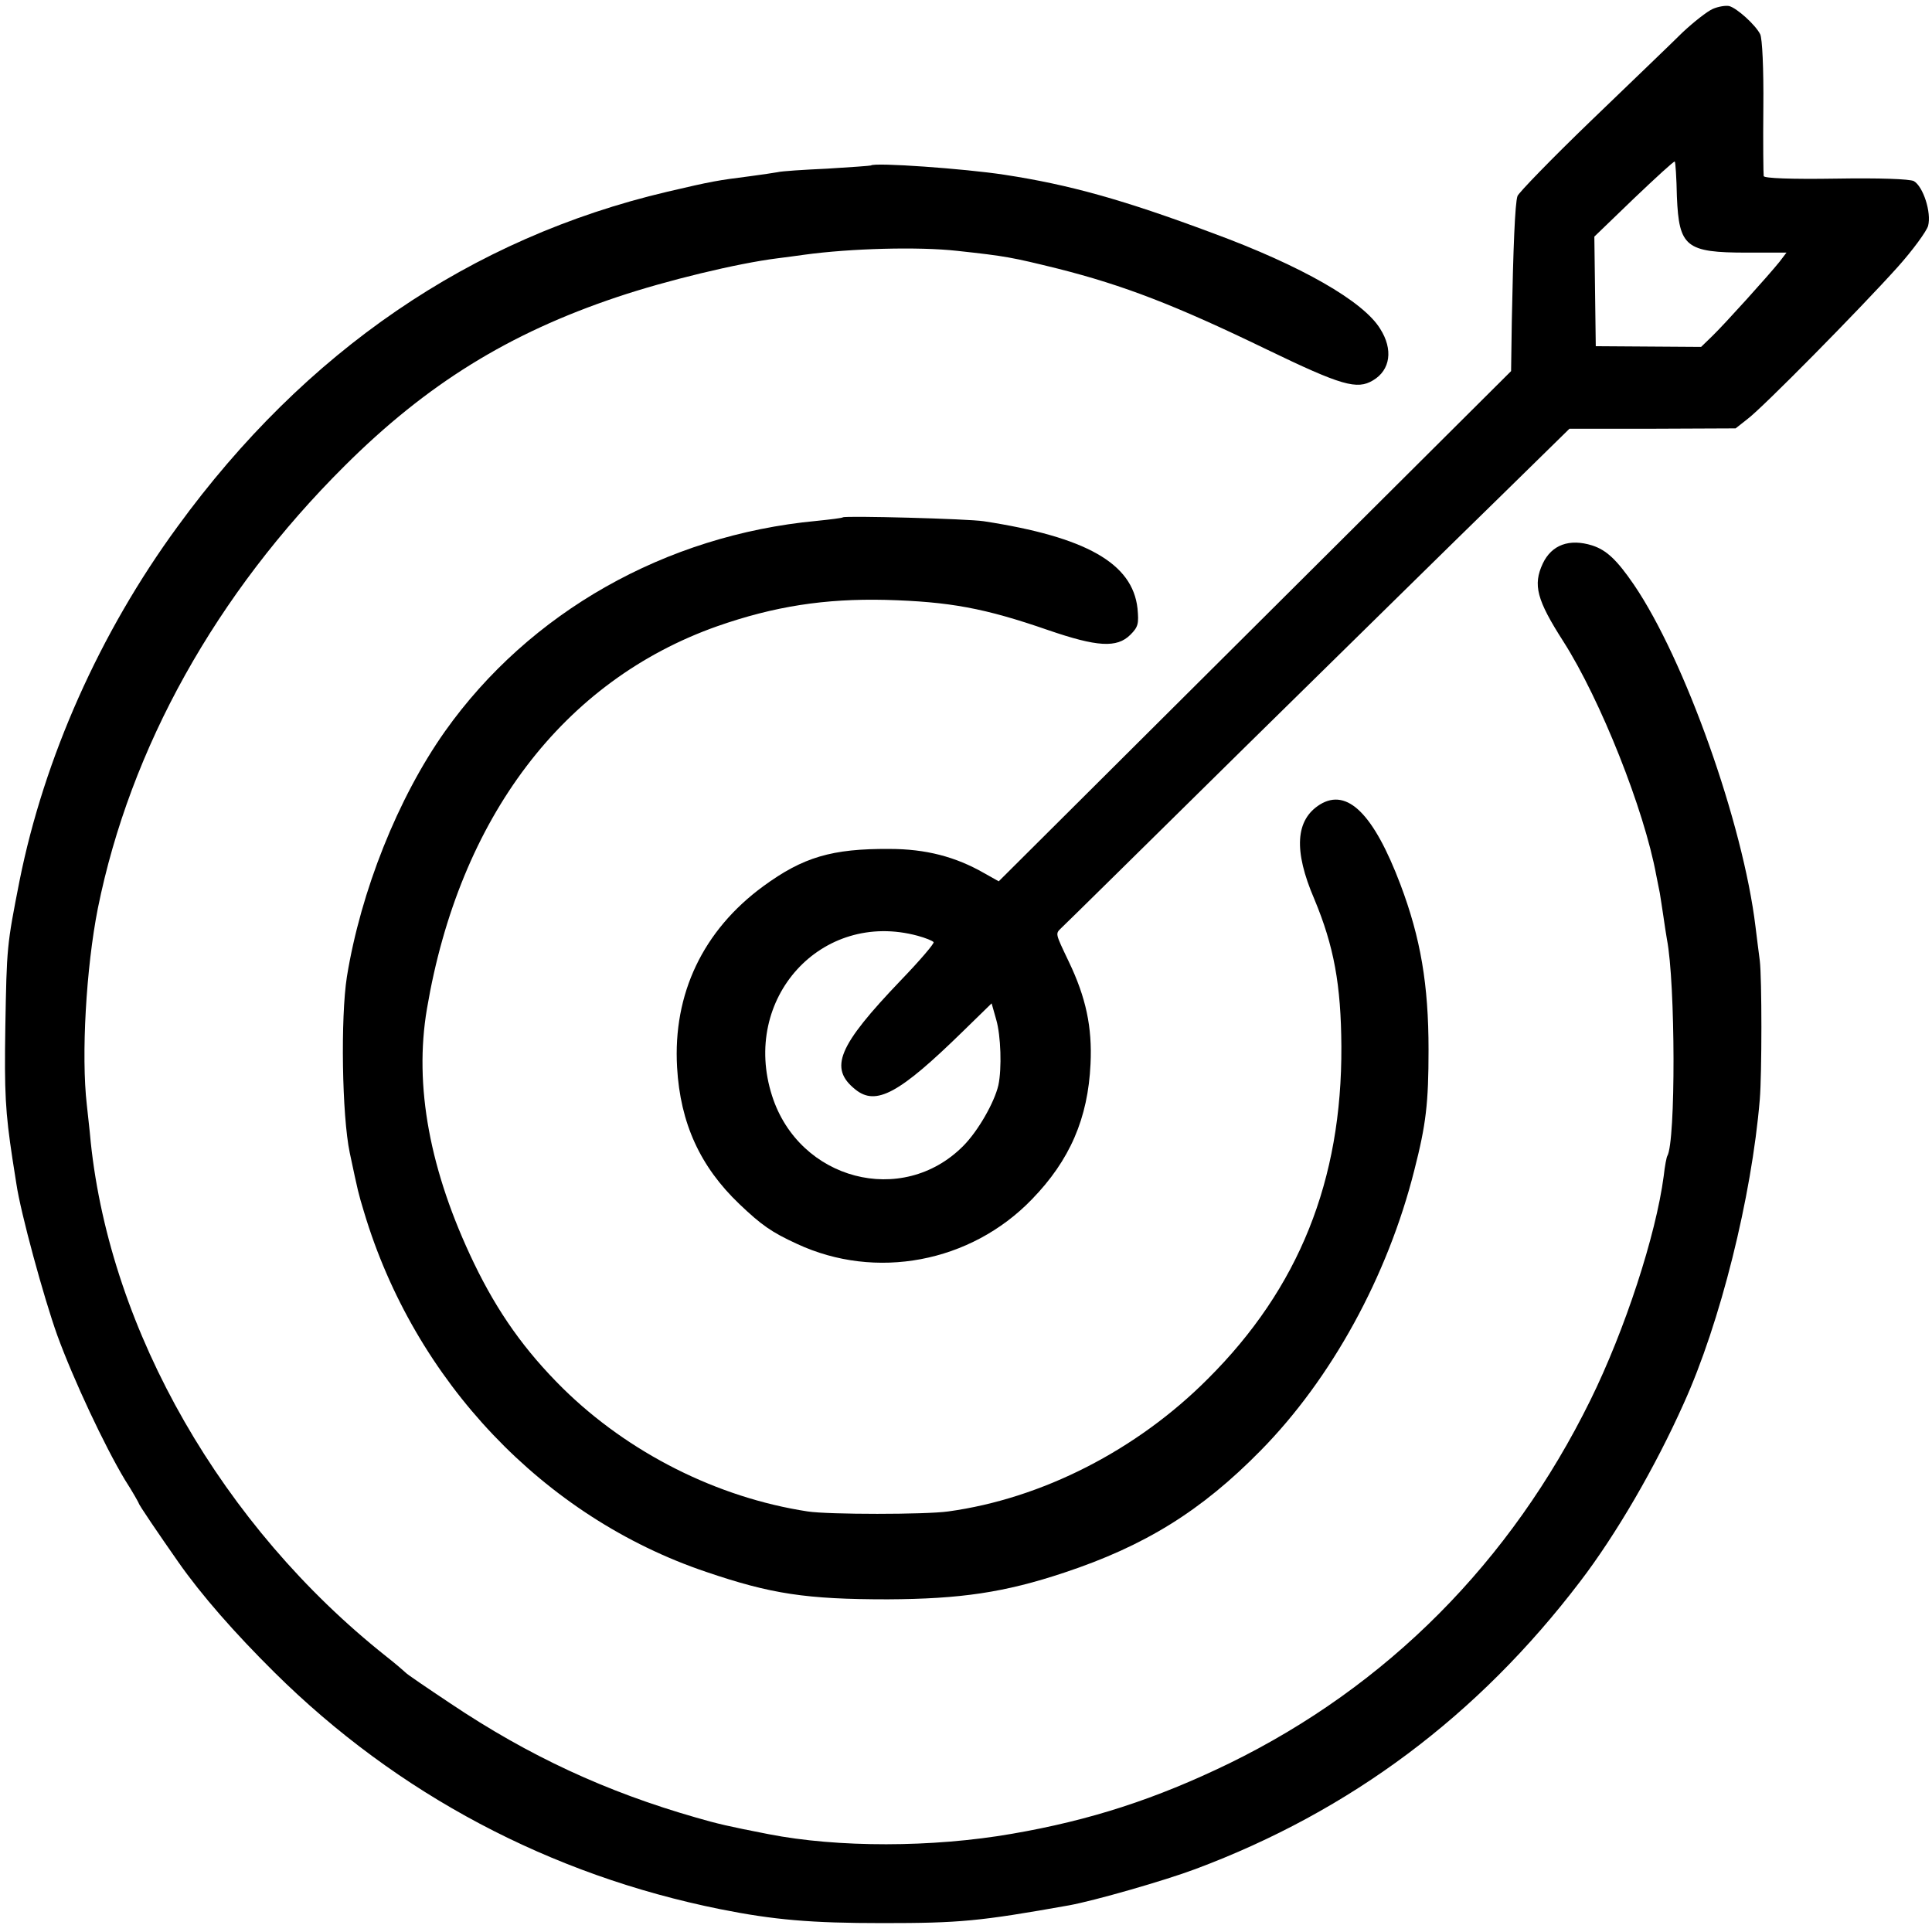 <?xml version="1.0" standalone="no"?>
<!DOCTYPE svg PUBLIC "-//W3C//DTD SVG 20010904//EN"
 "http://www.w3.org/TR/2001/REC-SVG-20010904/DTD/svg10.dtd">
<svg version="1.0" xmlns="http://www.w3.org/2000/svg"
 width="543pt" height="543pt" viewBox="0 0 543 543"
 preserveAspectRatio="xMidYMid meet">
<g transform="translate(0,543) scale(0.1,-0.1)"
fill="#000000" stroke="none">
<path d="M4814 5405 c-16 -7 -54 -37 -85 -66 -30 -30 -146 -141 -257 -248
-111 -107 -204 -203 -207 -212 -7 -20 -12 -145 -16 -353 l-2 -139 -720 -717
-720 -717 -41 23 c-80 46 -164 68 -266 68 -162 1 -243 -23 -355 -105 -169
-124 -254 -302 -242 -509 9 -157 65 -279 175 -384 62 -59 90 -79 162 -112 221
-103 488 -53 660 125 107 110 158 228 165 381 5 103 -13 187 -61 287 -39 82
-38 78 -21 95 8 7 240 236 516 508 277 272 595 585 708 695 l204 200 233 0
234 1 33 26 c42 31 318 311 423 428 42 47 80 99 85 115 10 38 -14 111 -40 126
-12 6 -96 9 -219 7 -127 -2 -201 1 -203 7 -1 6 -2 93 -1 195 1 107 -3 193 -9
204 -13 26 -65 73 -87 79 -9 2 -30 -1 -46 -8z m-101 -528 c6 -141 25 -157 197
-157 l111 0 -19 -25 c-32 -40 -155 -176 -189 -209 l-32 -31 -148 1 -148 1 -2
154 -2 154 111 107 c62 59 113 106 115 104 2 -1 5 -46 6 -99z m-2134 -2077
c22 -6 42 -14 45 -18 2 -4 -39 -52 -92 -107 -177 -185 -203 -247 -128 -307 58
-47 123 -12 302 163 l81 79 13 -46 c13 -45 16 -137 6 -184 -11 -48 -57 -129
-99 -171 -171 -172 -461 -96 -537 141 -88 274 139 523 409 450z"/>
<path d="M2448 4965 c-2 -1 -57 -5 -123 -9 -66 -3 -129 -7 -140 -10 -11 -2
-45 -7 -75 -11 -94 -12 -107 -14 -235 -44 -552 -130 -1017 -448 -1376 -941
-219 -299 -375 -651 -444 -995 -36 -183 -36 -186 -40 -410 -3 -186 0 -240 20
-372 3 -18 8 -50 11 -70 12 -82 77 -320 115 -426 46 -126 133 -311 190 -406
22 -34 39 -65 39 -66 0 -4 55 -85 111 -165 65 -93 159 -200 270 -310 346 -343
776 -570 1254 -666 150 -30 255 -39 455 -39 218 0 272 5 525 50 71 13 267 69
355 102 436 163 794 431 1081 808 101 132 211 321 291 500 103 227 191 580
214 855 6 72 6 341 0 390 -3 25 -9 68 -12 95 -35 291 -199 752 -342 962 -48
70 -77 97 -117 110 -64 20 -114 2 -139 -51 -28 -60 -17 -102 58 -219 104 -163
227 -472 261 -657 3 -14 7 -36 10 -50 2 -14 7 -43 10 -65 3 -23 8 -52 10 -65
24 -123 25 -569 1 -609 -2 -3 -7 -28 -10 -56 -22 -167 -109 -433 -206 -630
-224 -455 -571 -804 -1015 -1021 -206 -100 -390 -160 -611 -198 -224 -39 -490
-39 -684 -1 -113 22 -143 29 -205 47 -251 72 -468 172 -690 321 -66 44 -122
82 -125 86 -3 3 -27 24 -55 46 -460 365 -774 912 -830 1445 -3 36 -9 83 -11
105 -16 139 -2 385 31 552 91 451 332 884 694 1244 231 230 461 372 765 474
140 47 339 95 451 109 22 3 56 7 75 10 131 18 322 23 430 11 138 -15 153 -18
283 -50 186 -47 331 -103 587 -227 211 -102 254 -114 299 -87 49 29 57 87 20
145 -47 77 -221 177 -471 269 -249 93 -402 136 -586 164 -111 17 -364 35 -374
26z"/>
<path d="M2369 3976 c-2 -2 -35 -6 -74 -10 -425 -40 -807 -257 -1044 -591
-133 -188 -237 -450 -276 -690 -18 -115 -14 -390 8 -495 24 -113 24 -113 40
-166 142 -475 505 -858 962 -1012 182 -62 281 -77 510 -77 204 1 328 19 496
75 226 75 385 173 552 343 199 202 357 490 432 788 33 129 40 188 40 339 0
182 -22 313 -79 464 -75 198 -149 272 -226 225 -69 -43 -75 -129 -16 -266 55
-132 75 -240 76 -414 2 -377 -120 -680 -375 -934 -200 -201 -467 -337 -730
-373 -64 -9 -336 -9 -395 0 -255 39 -504 165 -688 346 -107 106 -183 213 -250
352 -124 258 -169 498 -132 715 91 537 383 922 816 1075 160 56 302 78 473 74
180 -5 278 -23 457 -85 137 -47 193 -51 231 -13 22 22 24 31 20 74 -14 127
-145 201 -432 245 -44 7 -390 16 -396 11z"/>
</g>
</svg>
